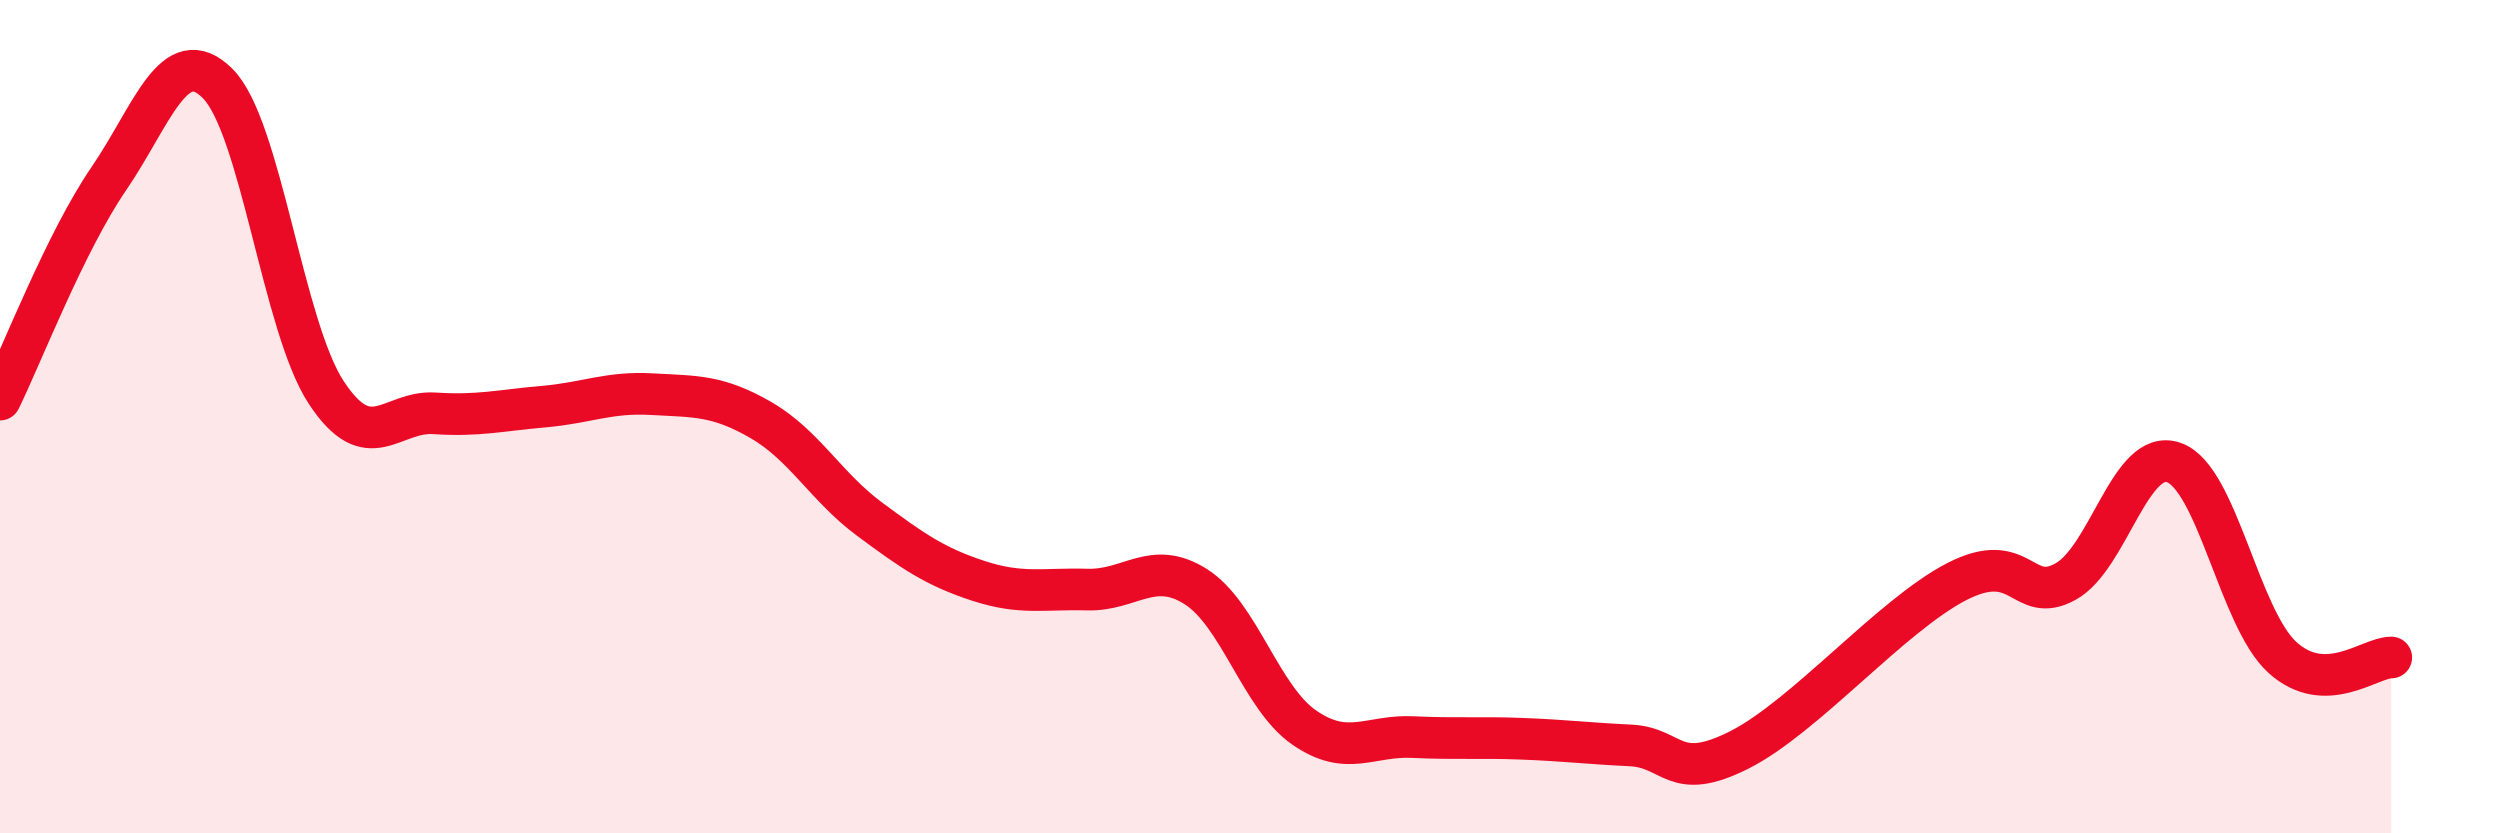 
    <svg width="60" height="20" viewBox="0 0 60 20" xmlns="http://www.w3.org/2000/svg">
      <path
        d="M 0,9.59 C 0.52,8.53 1.57,5.81 2.61,4.29 C 3.65,2.77 4.18,0.97 5.22,2 C 6.26,3.03 6.79,7.84 7.83,9.42 C 8.87,11 9.39,9.85 10.43,9.92 C 11.47,9.99 12,9.85 13.04,9.76 C 14.08,9.67 14.61,9.4 15.65,9.46 C 16.69,9.52 17.22,9.48 18.26,10.08 C 19.3,10.68 19.83,11.69 20.87,12.46 C 21.91,13.23 22.44,13.6 23.48,13.94 C 24.52,14.28 25.05,14.12 26.09,14.15 C 27.13,14.18 27.66,13.42 28.7,14.08 C 29.74,14.74 30.26,16.74 31.3,17.46 C 32.34,18.18 32.87,17.64 33.91,17.69 C 34.95,17.74 35.48,17.69 36.52,17.73 C 37.56,17.77 38.09,17.84 39.13,17.89 C 40.17,17.94 40.17,18.79 41.74,18 C 43.31,17.21 45.39,14.77 46.96,13.96 C 48.53,13.15 48.53,14.53 49.57,13.96 C 50.61,13.39 51.13,10.74 52.17,11.1 C 53.21,11.46 53.74,14.84 54.78,15.78 C 55.82,16.72 56.87,15.78 57.39,15.78L57.39 20L0 20Z"
        fill="#EB0A25"
        opacity="0.1"
        stroke-linecap="round"
        stroke-linejoin="round"
      />
      <path
        d="M 0,9.59 C 0.52,8.53 1.57,5.81 2.61,4.29 C 3.65,2.77 4.18,0.97 5.22,2 C 6.26,3.03 6.79,7.84 7.83,9.42 C 8.87,11 9.39,9.85 10.43,9.92 C 11.47,9.99 12,9.85 13.04,9.76 C 14.08,9.67 14.61,9.4 15.65,9.46 C 16.69,9.52 17.22,9.48 18.26,10.08 C 19.3,10.68 19.83,11.69 20.87,12.46 C 21.91,13.23 22.44,13.6 23.48,13.94 C 24.52,14.28 25.05,14.12 26.09,14.15 C 27.13,14.18 27.66,13.42 28.7,14.08 C 29.74,14.74 30.26,16.74 31.3,17.46 C 32.34,18.18 32.87,17.64 33.91,17.69 C 34.95,17.74 35.48,17.69 36.52,17.73 C 37.56,17.77 38.09,17.84 39.13,17.89 C 40.17,17.94 40.17,18.79 41.74,18 C 43.31,17.21 45.39,14.77 46.96,13.96 C 48.53,13.15 48.53,14.53 49.57,13.96 C 50.61,13.39 51.13,10.74 52.17,11.1 C 53.21,11.46 53.74,14.84 54.78,15.78 C 55.82,16.72 56.87,15.78 57.39,15.78"
        stroke="#EB0A25"
        stroke-width="1"
        fill="none"
        stroke-linecap="round"
        stroke-linejoin="round"
      />
    </svg>
  